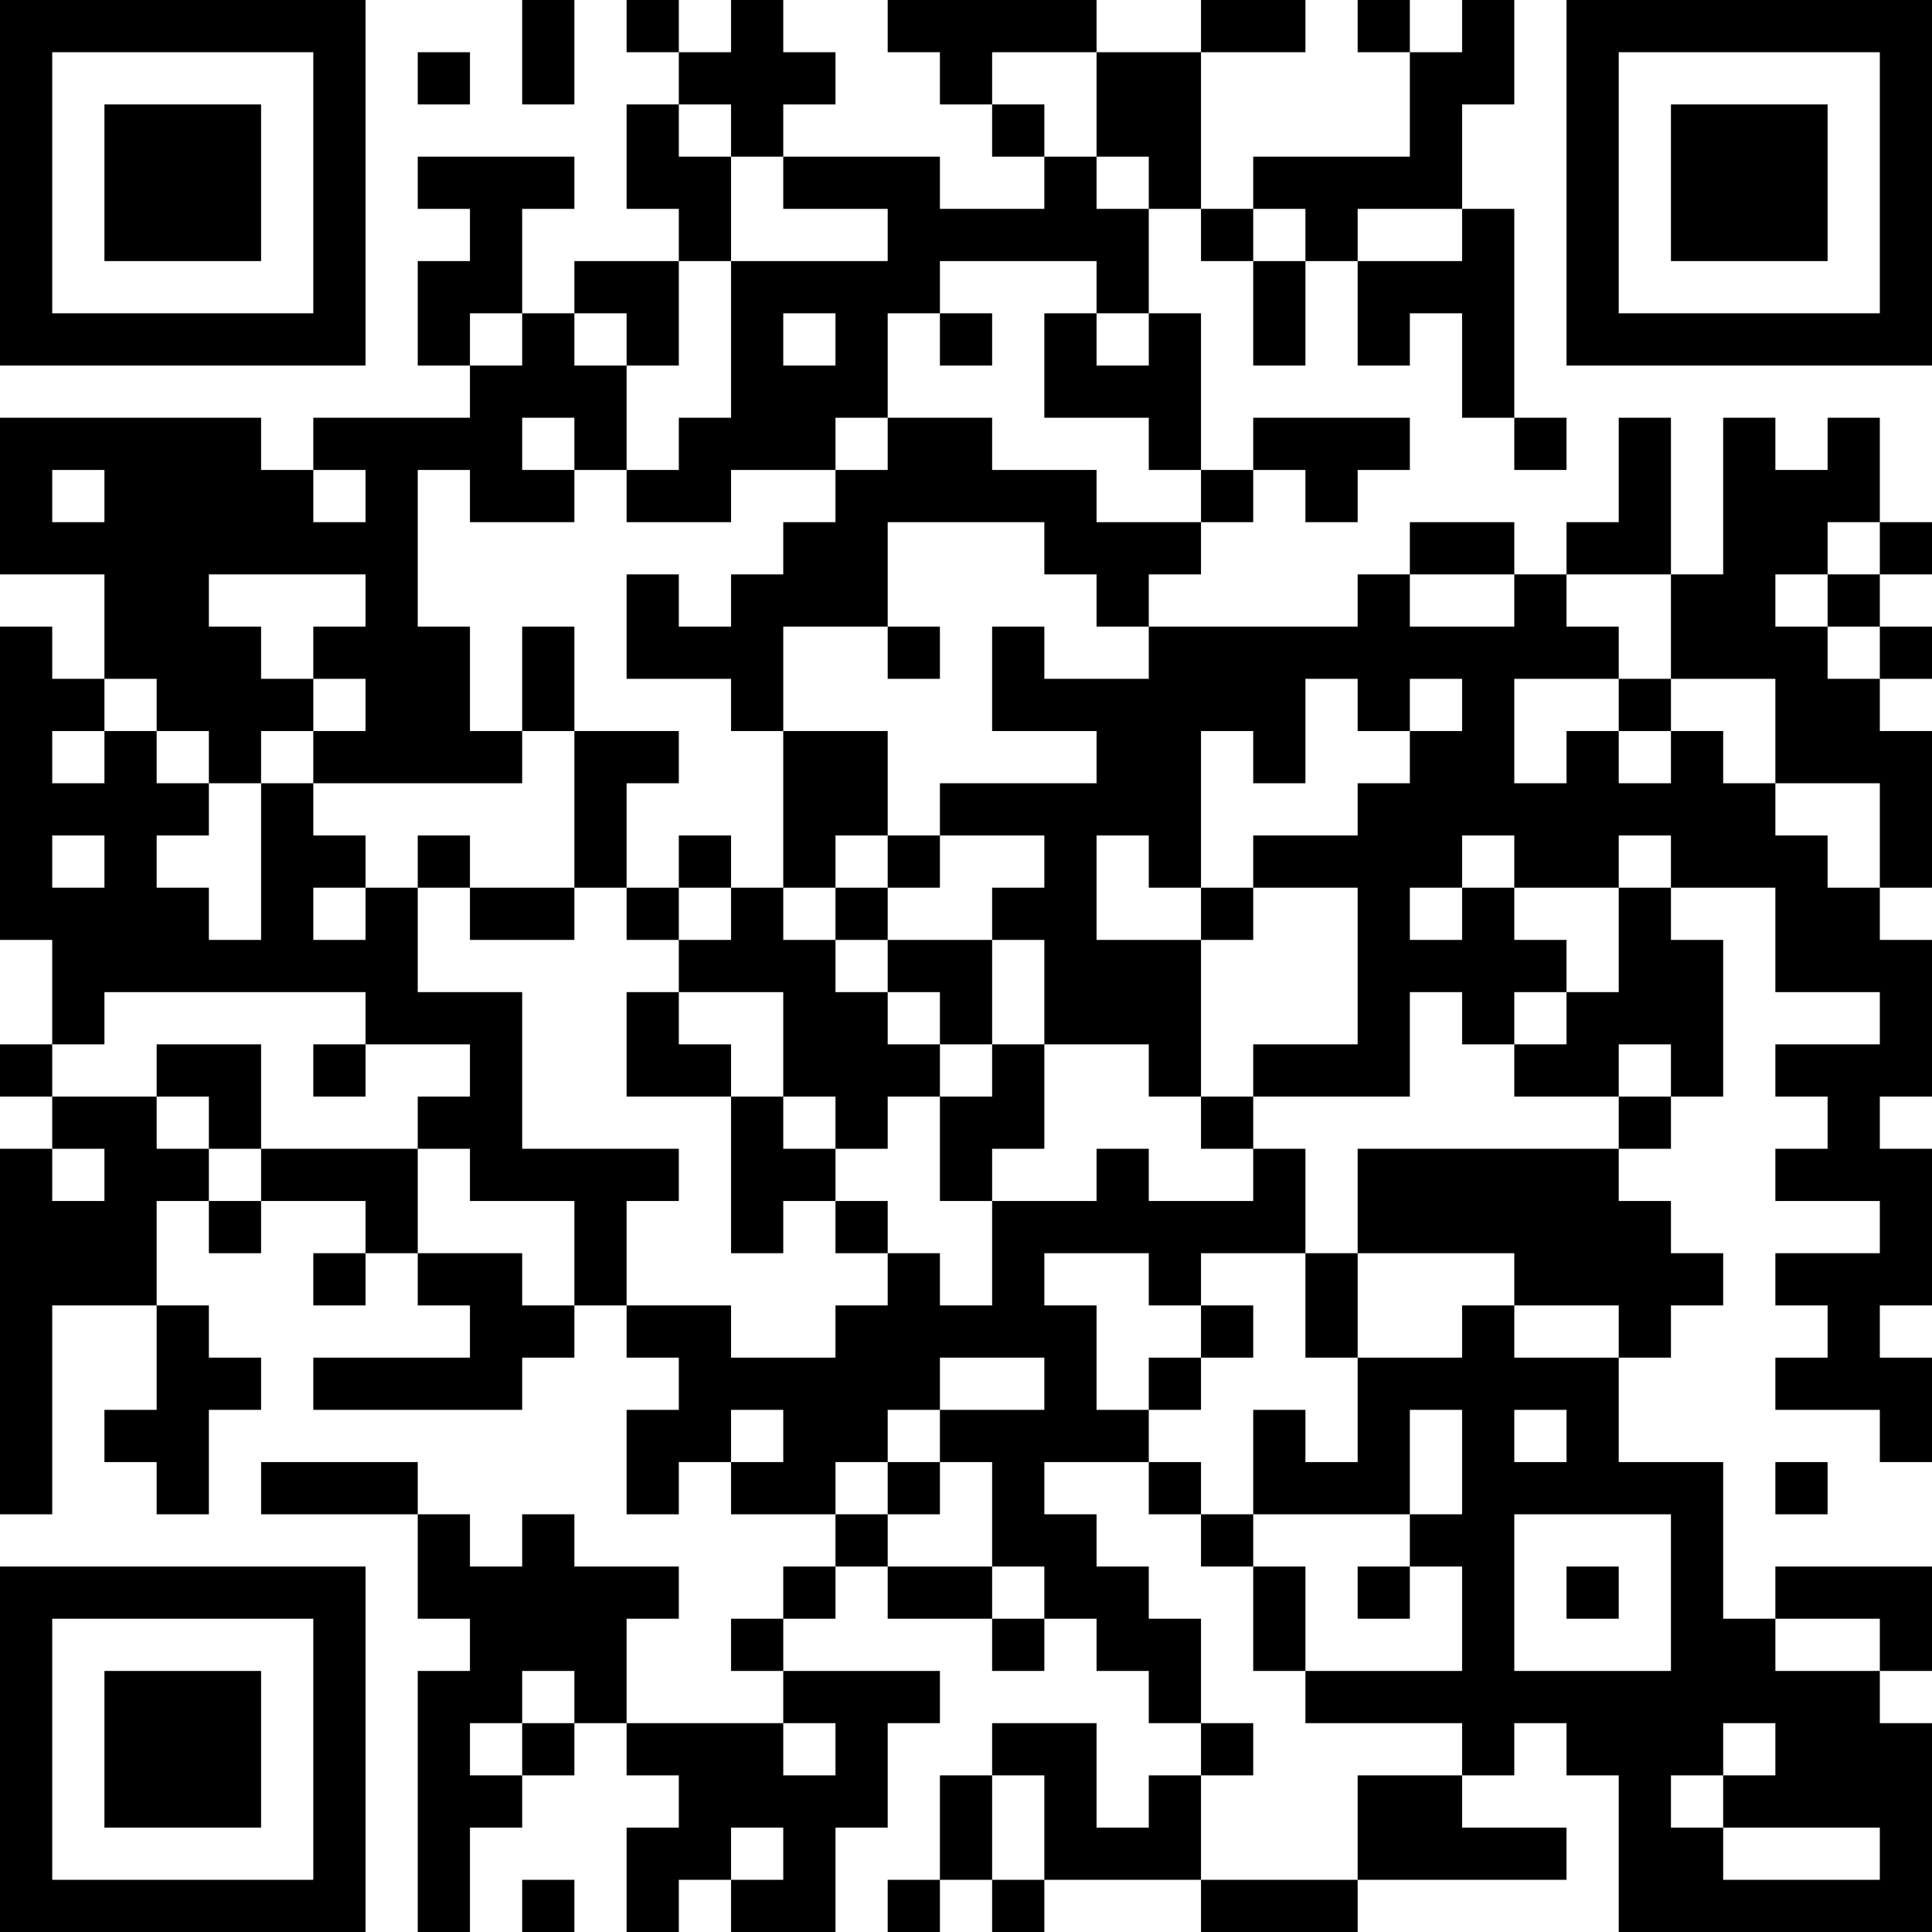 <?xml version="1.0" encoding="UTF-8"?>
<svg xmlns="http://www.w3.org/2000/svg" version="1.1" width="400" height="400" viewBox="0 0 400 400"><rect x="0" y="0" width="400" height="400" fill="#ffffff"/><g transform="scale(10.811)"><g transform="translate(0,0)"><path fill-rule="evenodd" d="M10 0L10 2L11 2L11 0ZM12 0L12 1L13 1L13 2L12 2L12 4L13 4L13 5L11 5L11 6L10 6L10 4L11 4L11 3L8 3L8 4L9 4L9 5L8 5L8 7L9 7L9 8L6 8L6 9L5 9L5 8L0 8L0 11L2 11L2 13L1 13L1 12L0 12L0 18L1 18L1 20L0 20L0 21L1 21L1 22L0 22L0 29L1 29L1 25L3 25L3 27L2 27L2 28L3 28L3 29L4 29L4 27L5 27L5 26L4 26L4 25L3 25L3 23L4 23L4 24L5 24L5 23L7 23L7 24L6 24L6 25L7 25L7 24L8 24L8 25L9 25L9 26L6 26L6 27L10 27L10 26L11 26L11 25L12 25L12 26L13 26L13 27L12 27L12 29L13 29L13 28L14 28L14 29L16 29L16 30L15 30L15 31L14 31L14 32L15 32L15 33L12 33L12 31L13 31L13 30L11 30L11 29L10 29L10 30L9 30L9 29L8 29L8 28L5 28L5 29L8 29L8 31L9 31L9 32L8 32L8 37L9 37L9 35L10 35L10 34L11 34L11 33L12 33L12 34L13 34L13 35L12 35L12 37L13 37L13 36L14 36L14 37L16 37L16 35L17 35L17 33L18 33L18 32L15 32L15 31L16 31L16 30L17 30L17 31L19 31L19 32L20 32L20 31L21 31L21 32L22 32L22 33L23 33L23 34L22 34L22 35L21 35L21 33L19 33L19 34L18 34L18 36L17 36L17 37L18 37L18 36L19 36L19 37L20 37L20 36L23 36L23 37L26 37L26 36L30 36L30 35L28 35L28 34L29 34L29 33L30 33L30 34L31 34L31 37L37 37L37 33L36 33L36 32L37 32L37 30L34 30L34 31L33 31L33 28L31 28L31 26L32 26L32 25L33 25L33 24L32 24L32 23L31 23L31 22L32 22L32 21L33 21L33 18L32 18L32 17L34 17L34 19L36 19L36 20L34 20L34 21L35 21L35 22L34 22L34 23L36 23L36 24L34 24L34 25L35 25L35 26L34 26L34 27L36 27L36 28L37 28L37 26L36 26L36 25L37 25L37 22L36 22L36 21L37 21L37 18L36 18L36 17L37 17L37 14L36 14L36 13L37 13L37 12L36 12L36 11L37 11L37 10L36 10L36 8L35 8L35 9L34 9L34 8L33 8L33 11L32 11L32 8L31 8L31 10L30 10L30 11L29 11L29 10L27 10L27 11L26 11L26 12L22 12L22 11L23 11L23 10L24 10L24 9L25 9L25 10L26 10L26 9L27 9L27 8L24 8L24 9L23 9L23 6L22 6L22 4L23 4L23 5L24 5L24 7L25 7L25 5L26 5L26 7L27 7L27 6L28 6L28 8L29 8L29 9L30 9L30 8L29 8L29 4L28 4L28 2L29 2L29 0L28 0L28 1L27 1L27 0L26 0L26 1L27 1L27 3L24 3L24 4L23 4L23 1L25 1L25 0L23 0L23 1L21 1L21 0L17 0L17 1L18 1L18 2L19 2L19 3L20 3L20 4L18 4L18 3L15 3L15 2L16 2L16 1L15 1L15 0L14 0L14 1L13 1L13 0ZM8 1L8 2L9 2L9 1ZM19 1L19 2L20 2L20 3L21 3L21 4L22 4L22 3L21 3L21 1ZM13 2L13 3L14 3L14 5L13 5L13 7L12 7L12 6L11 6L11 7L12 7L12 9L11 9L11 8L10 8L10 9L11 9L11 10L9 10L9 9L8 9L8 12L9 12L9 14L10 14L10 15L6 15L6 14L7 14L7 13L6 13L6 12L7 12L7 11L4 11L4 12L5 12L5 13L6 13L6 14L5 14L5 15L4 15L4 14L3 14L3 13L2 13L2 14L1 14L1 15L2 15L2 14L3 14L3 15L4 15L4 16L3 16L3 17L4 17L4 18L5 18L5 15L6 15L6 16L7 16L7 17L6 17L6 18L7 18L7 17L8 17L8 19L10 19L10 22L13 22L13 23L12 23L12 25L14 25L14 26L16 26L16 25L17 25L17 24L18 24L18 25L19 25L19 23L21 23L21 22L22 22L22 23L24 23L24 22L25 22L25 24L23 24L23 25L22 25L22 24L20 24L20 25L21 25L21 27L22 27L22 28L20 28L20 29L21 29L21 30L22 30L22 31L23 31L23 33L24 33L24 34L23 34L23 36L26 36L26 34L28 34L28 33L25 33L25 32L28 32L28 30L27 30L27 29L28 29L28 27L27 27L27 29L24 29L24 27L25 27L25 28L26 28L26 26L28 26L28 25L29 25L29 26L31 26L31 25L29 25L29 24L26 24L26 22L31 22L31 21L32 21L32 20L31 20L31 21L29 21L29 20L30 20L30 19L31 19L31 17L32 17L32 16L31 16L31 17L29 17L29 16L28 16L28 17L27 17L27 18L28 18L28 17L29 17L29 18L30 18L30 19L29 19L29 20L28 20L28 19L27 19L27 21L24 21L24 20L26 20L26 17L24 17L24 16L26 16L26 15L27 15L27 14L28 14L28 13L27 13L27 14L26 14L26 13L25 13L25 15L24 15L24 14L23 14L23 17L22 17L22 16L21 16L21 18L23 18L23 21L22 21L22 20L20 20L20 18L19 18L19 17L20 17L20 16L18 16L18 15L21 15L21 14L19 14L19 12L20 12L20 13L22 13L22 12L21 12L21 11L20 11L20 10L17 10L17 12L15 12L15 14L14 14L14 13L12 13L12 11L13 11L13 12L14 12L14 11L15 11L15 10L16 10L16 9L17 9L17 8L19 8L19 9L21 9L21 10L23 10L23 9L22 9L22 8L20 8L20 6L21 6L21 7L22 7L22 6L21 6L21 5L18 5L18 6L17 6L17 8L16 8L16 9L14 9L14 10L12 10L12 9L13 9L13 8L14 8L14 5L17 5L17 4L15 4L15 3L14 3L14 2ZM24 4L24 5L25 5L25 4ZM26 4L26 5L28 5L28 4ZM9 6L9 7L10 7L10 6ZM15 6L15 7L16 7L16 6ZM18 6L18 7L19 7L19 6ZM1 9L1 10L2 10L2 9ZM6 9L6 10L7 10L7 9ZM35 10L35 11L34 11L34 12L35 12L35 13L36 13L36 12L35 12L35 11L36 11L36 10ZM27 11L27 12L29 12L29 11ZM30 11L30 12L31 12L31 13L29 13L29 15L30 15L30 14L31 14L31 15L32 15L32 14L33 14L33 15L34 15L34 16L35 16L35 17L36 17L36 15L34 15L34 13L32 13L32 11ZM10 12L10 14L11 14L11 17L9 17L9 16L8 16L8 17L9 17L9 18L11 18L11 17L12 17L12 18L13 18L13 19L12 19L12 21L14 21L14 24L15 24L15 23L16 23L16 24L17 24L17 23L16 23L16 22L17 22L17 21L18 21L18 23L19 23L19 22L20 22L20 20L19 20L19 18L17 18L17 17L18 17L18 16L17 16L17 14L15 14L15 17L14 17L14 16L13 16L13 17L12 17L12 15L13 15L13 14L11 14L11 12ZM17 12L17 13L18 13L18 12ZM31 13L31 14L32 14L32 13ZM1 16L1 17L2 17L2 16ZM16 16L16 17L15 17L15 18L16 18L16 19L17 19L17 20L18 20L18 21L19 21L19 20L18 20L18 19L17 19L17 18L16 18L16 17L17 17L17 16ZM13 17L13 18L14 18L14 17ZM23 17L23 18L24 18L24 17ZM2 19L2 20L1 20L1 21L3 21L3 22L4 22L4 23L5 23L5 22L8 22L8 24L10 24L10 25L11 25L11 23L9 23L9 22L8 22L8 21L9 21L9 20L7 20L7 19ZM13 19L13 20L14 20L14 21L15 21L15 22L16 22L16 21L15 21L15 19ZM3 20L3 21L4 21L4 22L5 22L5 20ZM6 20L6 21L7 21L7 20ZM23 21L23 22L24 22L24 21ZM1 22L1 23L2 23L2 22ZM25 24L25 26L26 26L26 24ZM23 25L23 26L22 26L22 27L23 27L23 26L24 26L24 25ZM18 26L18 27L17 27L17 28L16 28L16 29L17 29L17 30L19 30L19 31L20 31L20 30L19 30L19 28L18 28L18 27L20 27L20 26ZM14 27L14 28L15 28L15 27ZM29 27L29 28L30 28L30 27ZM17 28L17 29L18 29L18 28ZM22 28L22 29L23 29L23 30L24 30L24 32L25 32L25 30L24 30L24 29L23 29L23 28ZM34 28L34 29L35 29L35 28ZM29 29L29 32L32 32L32 29ZM26 30L26 31L27 31L27 30ZM30 30L30 31L31 31L31 30ZM34 31L34 32L36 32L36 31ZM10 32L10 33L9 33L9 34L10 34L10 33L11 33L11 32ZM15 33L15 34L16 34L16 33ZM33 33L33 34L32 34L32 35L33 35L33 36L36 36L36 35L33 35L33 34L34 34L34 33ZM19 34L19 36L20 36L20 34ZM14 35L14 36L15 36L15 35ZM10 36L10 37L11 37L11 36ZM0 0L0 7L7 7L7 0ZM1 1L1 6L6 6L6 1ZM2 2L2 5L5 5L5 2ZM30 0L30 7L37 7L37 0ZM31 1L31 6L36 6L36 1ZM32 2L32 5L35 5L35 2ZM0 30L0 37L7 37L7 30ZM1 31L1 36L6 36L6 31ZM2 32L2 35L5 35L5 32Z" fill="#000000"/></g></g></svg>
